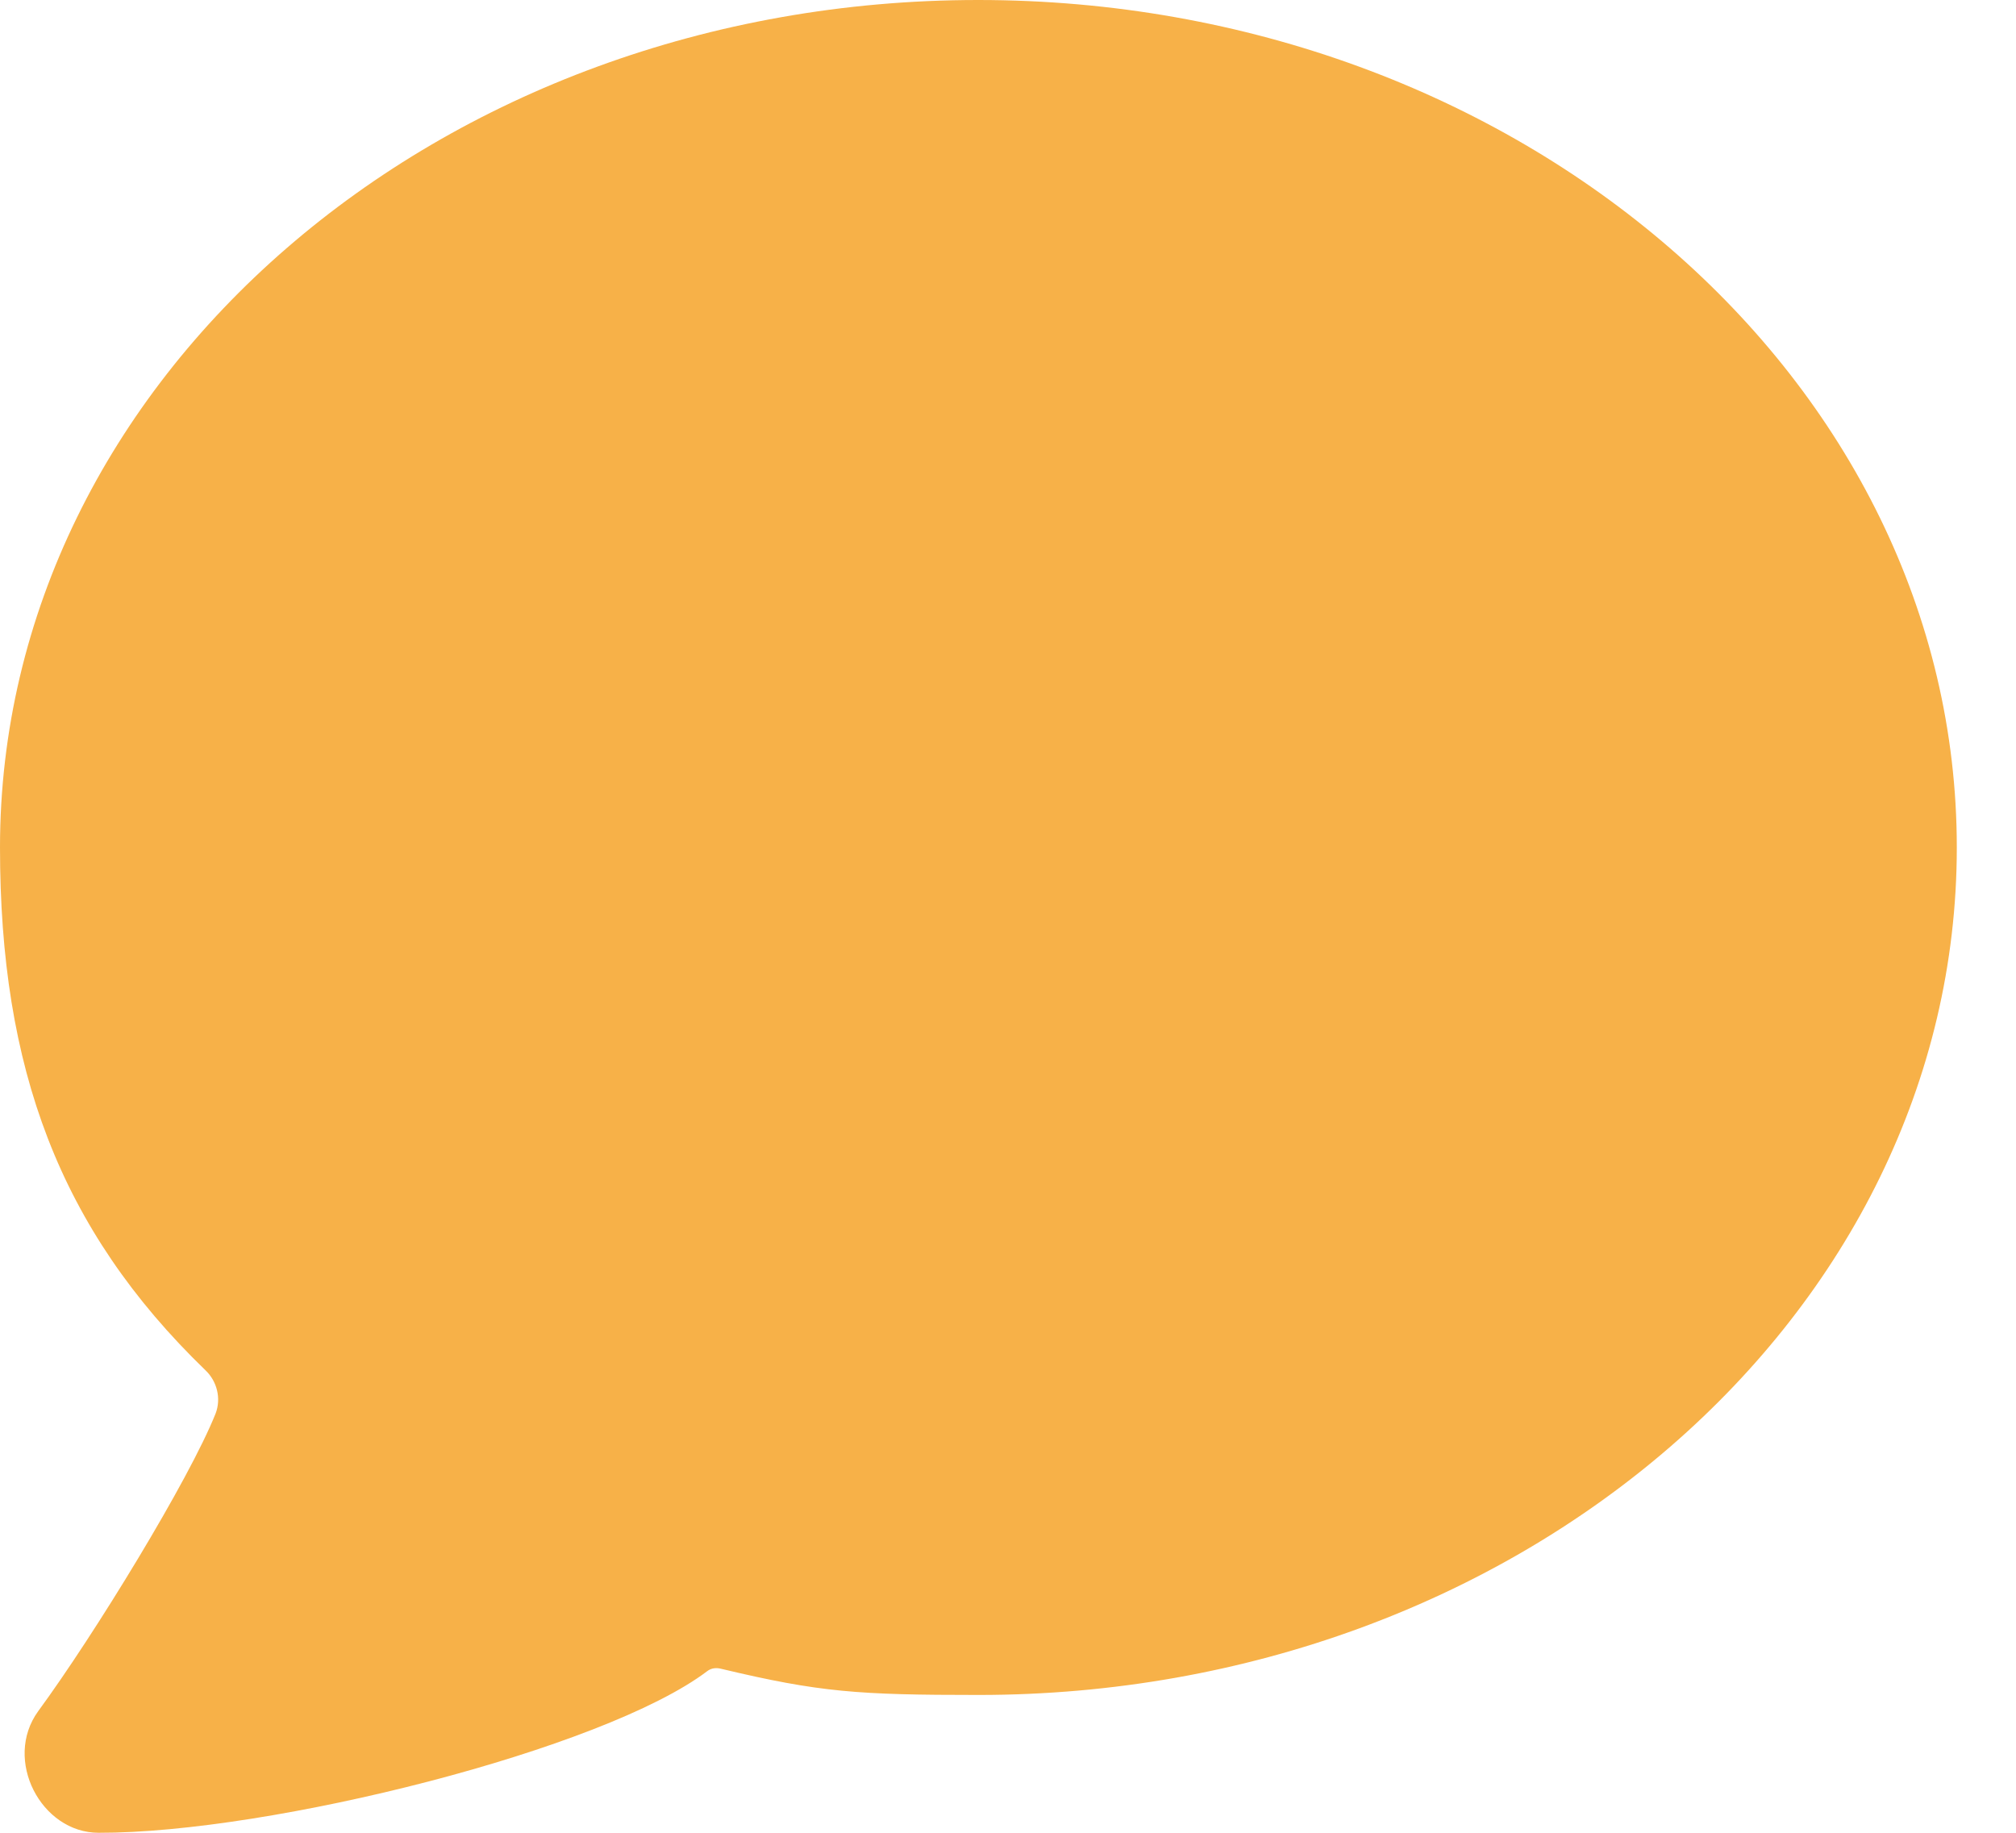 <svg width="33" height="30" viewBox="0 0 33 30" fill="none" xmlns="http://www.w3.org/2000/svg">
<path d="M16.012 0C7.168 0 0 6.214 0 13.872C0 17.477 0.968 20.116 3.364 22.43C3.55 22.607 3.625 22.887 3.529 23.138C3.097 24.221 1.545 26.757 0.625 28.01C0.048 28.806 0.673 30 1.614 30C4.422 30.007 9.887 28.636 11.577 27.354C11.645 27.302 11.728 27.295 11.81 27.317C13.417 27.7 14.042 27.744 16.019 27.744C24.863 27.744 32.031 21.531 32.031 13.872C32.031 6.214 24.856 0 16.012 0Z" fill="#F7B148"/>
</svg>
